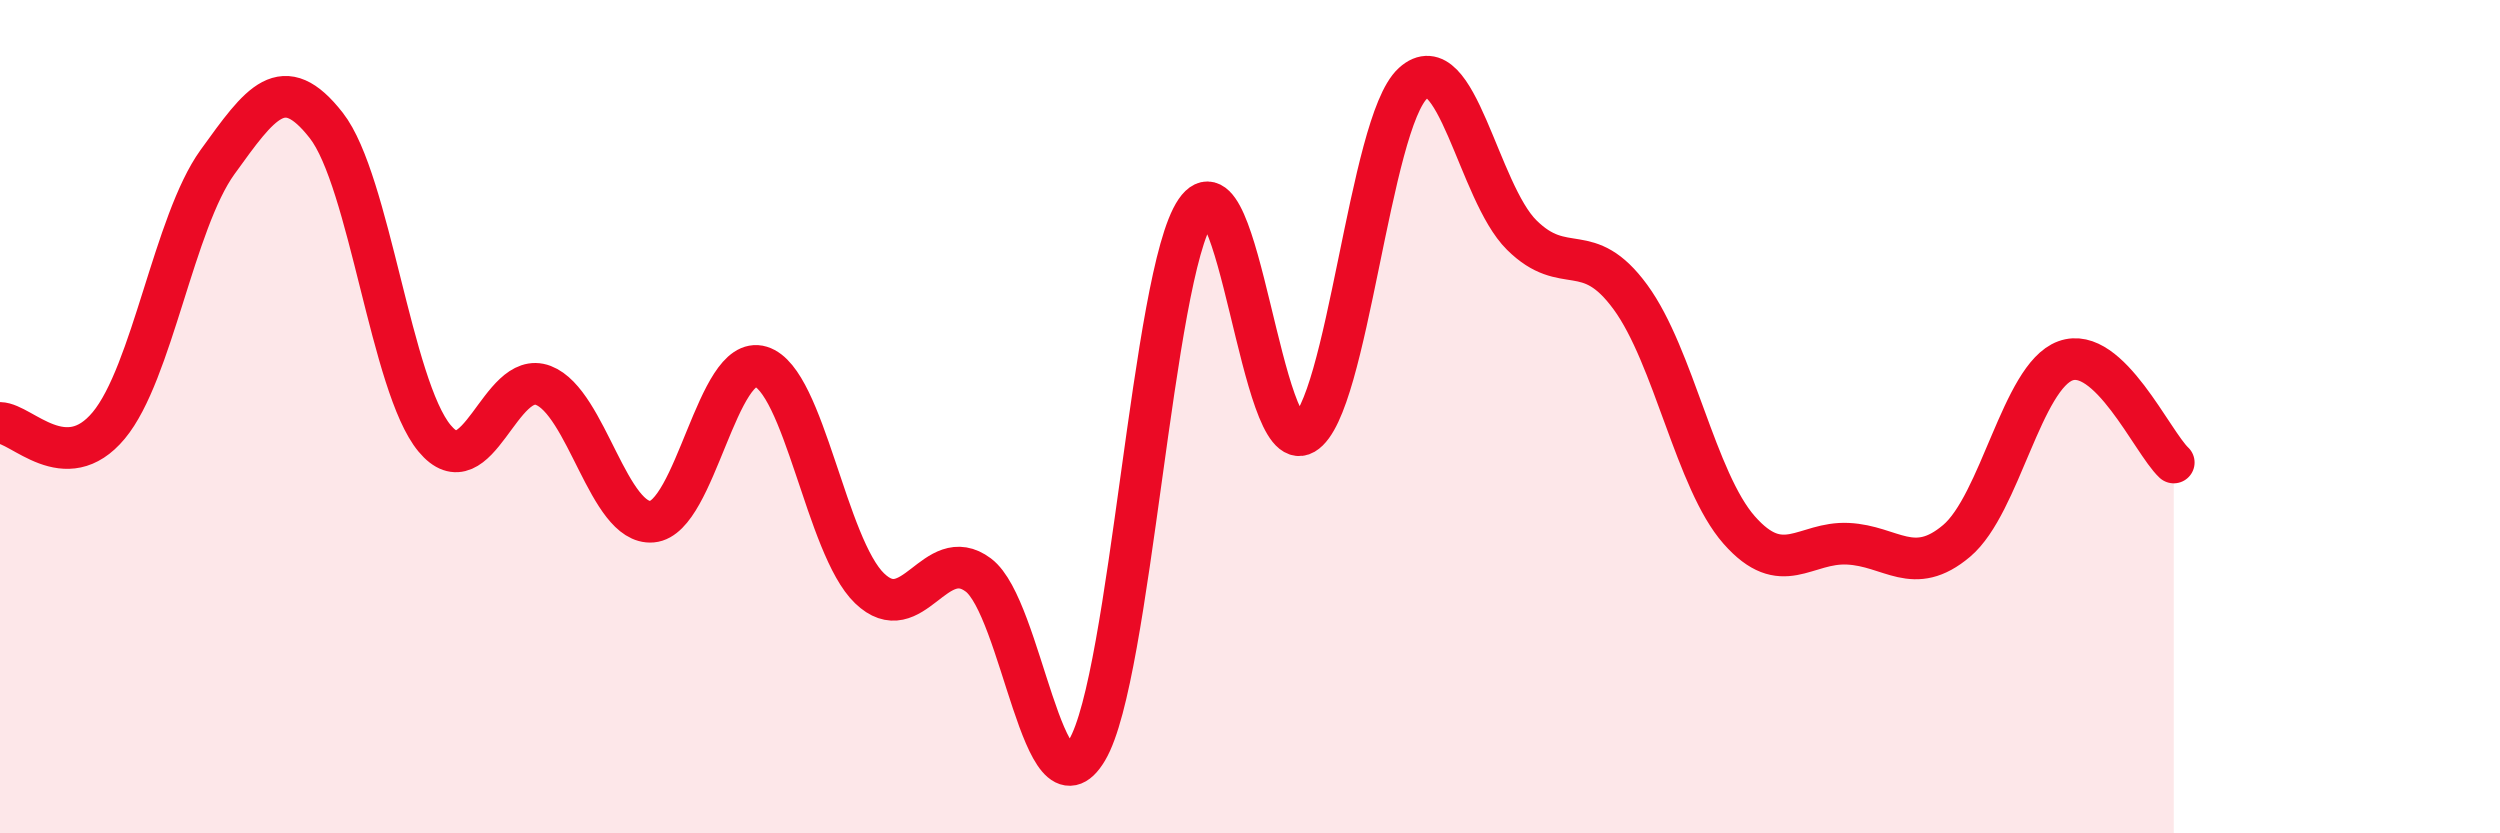 
    <svg width="60" height="20" viewBox="0 0 60 20" xmlns="http://www.w3.org/2000/svg">
      <path
        d="M 0,10.15 C 0.52,10.16 1.57,11.46 2.61,10.21 C 3.65,8.96 4.18,5.33 5.22,3.89 C 6.26,2.45 6.79,1.68 7.83,3.01 C 8.87,4.34 9.39,9.27 10.43,10.52 C 11.47,11.77 12,8.85 13.04,9.25 C 14.08,9.65 14.61,12.61 15.65,12.52 C 16.69,12.43 17.22,8.48 18.26,8.8 C 19.3,9.12 19.83,13.12 20.87,14.12 C 21.91,15.12 22.44,13.02 23.48,13.8 C 24.52,14.58 25.05,19.75 26.09,18 C 27.13,16.25 27.66,6.58 28.7,5.06 C 29.74,3.54 30.26,11.02 31.3,10.41 C 32.34,9.8 32.87,2.95 33.91,2 C 34.95,1.05 35.48,4.61 36.52,5.64 C 37.56,6.67 38.09,5.71 39.13,7.13 C 40.17,8.55 40.7,11.54 41.74,12.72 C 42.78,13.9 43.31,13 44.35,13.05 C 45.39,13.1 45.92,13.86 46.96,12.98 C 48,12.1 48.53,9.04 49.57,8.66 C 50.61,8.28 51.65,10.61 52.17,11.1L52.17 20L0 20Z"
        fill="#EB0A25"
        opacity="0.1"
        stroke-linecap="round"
        stroke-linejoin="round"
      />
      <path
        d="M 0,10.15 C 0.52,10.16 1.57,11.46 2.61,10.21 C 3.65,8.96 4.18,5.33 5.22,3.89 C 6.26,2.45 6.79,1.68 7.83,3.01 C 8.87,4.34 9.39,9.27 10.43,10.52 C 11.47,11.77 12,8.85 13.04,9.25 C 14.08,9.65 14.61,12.61 15.65,12.52 C 16.69,12.43 17.22,8.48 18.26,8.8 C 19.3,9.12 19.83,13.12 20.87,14.12 C 21.91,15.12 22.44,13.02 23.48,13.8 C 24.52,14.58 25.05,19.75 26.09,18 C 27.13,16.25 27.66,6.58 28.7,5.06 C 29.74,3.54 30.26,11.02 31.3,10.41 C 32.34,9.8 32.87,2.95 33.91,2 C 34.95,1.05 35.48,4.61 36.52,5.64 C 37.56,6.67 38.09,5.71 39.13,7.13 C 40.17,8.55 40.7,11.54 41.74,12.72 C 42.78,13.9 43.31,13 44.35,13.05 C 45.39,13.1 45.92,13.86 46.96,12.98 C 48,12.1 48.53,9.04 49.57,8.66 C 50.61,8.28 51.65,10.61 52.17,11.1"
        stroke="#EB0A25"
        stroke-width="1"
        fill="none"
        stroke-linecap="round"
        stroke-linejoin="round"
      />
    </svg>
  